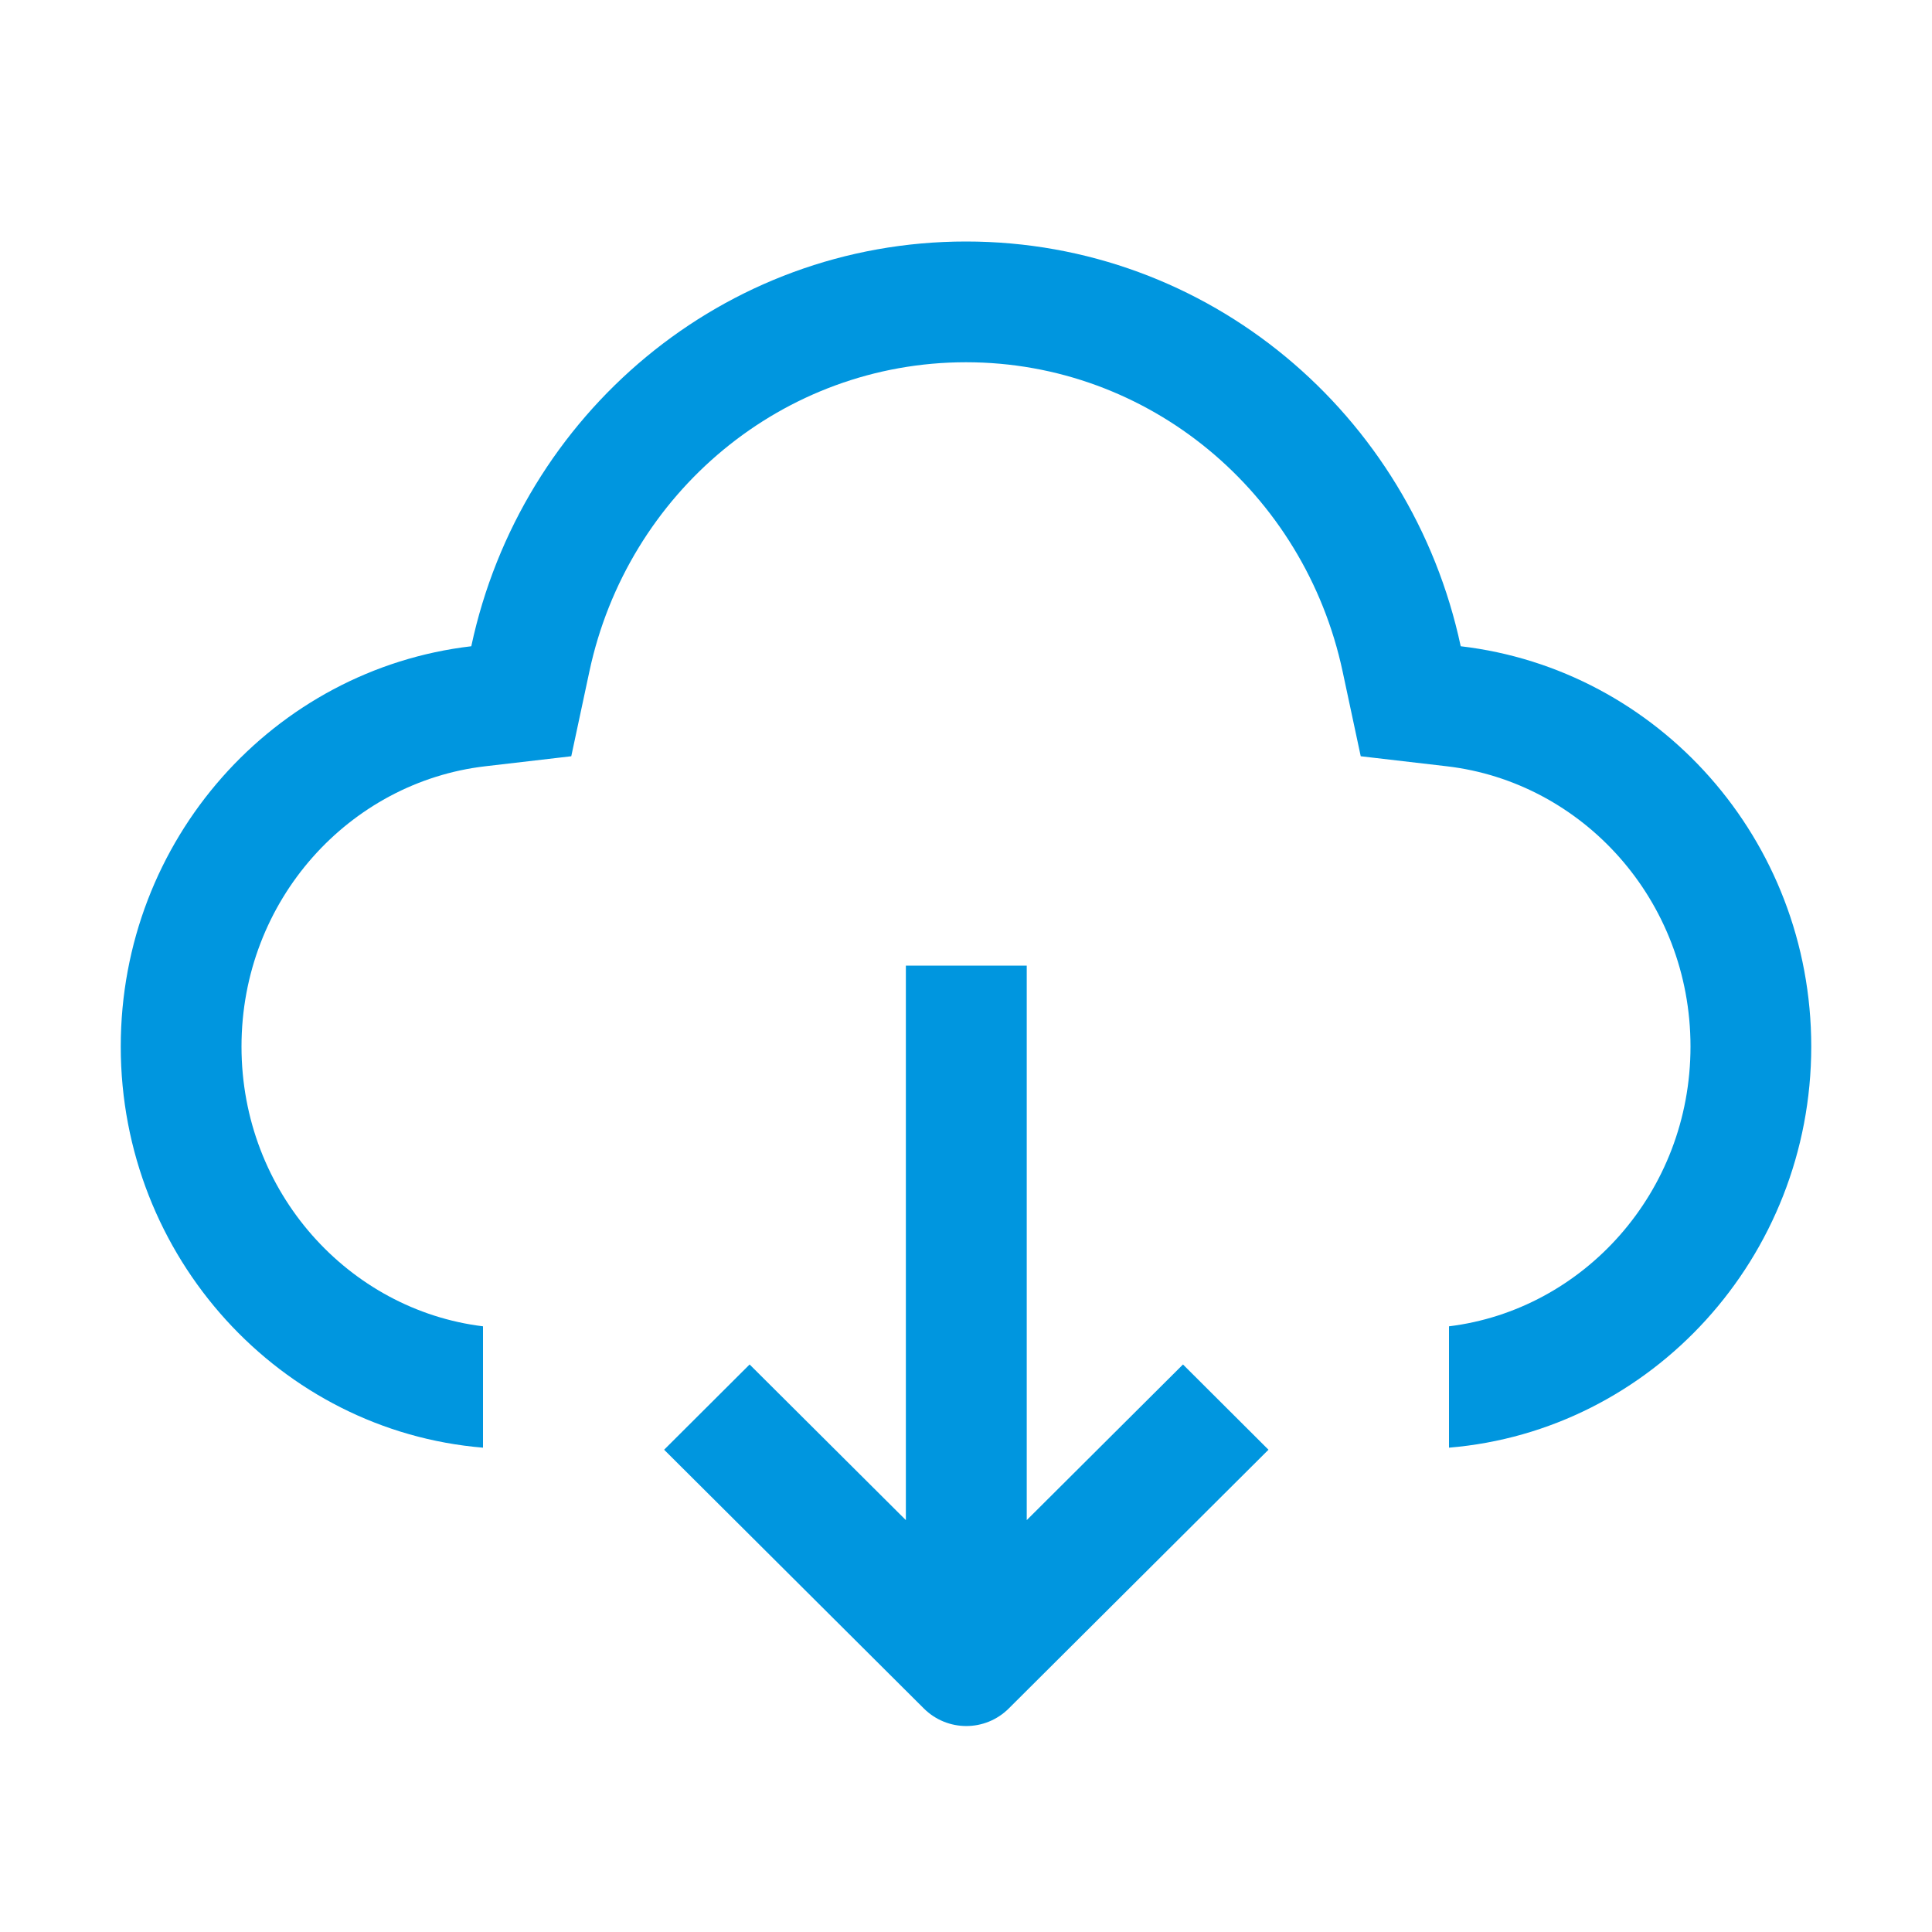 <?xml version="1.0" encoding="UTF-8"?>
<svg width="16px" height="16px" viewBox="0 0 16 16" version="1.1" xmlns="http://www.w3.org/2000/svg" xmlns:xlink="http://www.w3.org/1999/xlink">
    <title>1.Base基础/3.Icon图标/操作图标/cloud-download</title>
    <g id="墨迹天气" stroke="none" stroke-width="1" fill="none" fill-rule="evenodd">
        <g id="技术支持-接口文档" transform="translate(-756, -249)">
            <g id="编组-5" transform="translate(458, 92)">
                <g id="编组-3" transform="translate(40, 104)">
                    <g id="编组-8" transform="translate(12, 12)">
                        <g id="编组-6" transform="translate(246, 38)">
                            <g id="1.Base基础/3.Icon图标/操作图标/cloud-download" transform="translate(0, 3)">
                                <path d="M0,0 L16,0 L16,16 L0,16 Z" id="cloud-download-(Background)"></path>
                                <path d="M4.018,6.346 C2.896,6.477 2,7.453 2,8.667 C2,9.876 2.89,10.848 4,10.984 L4,11.989 C2.323,11.85 1,10.413 1,8.667 C1,6.952 2.269,5.543 3.903,5.352 C4.313,3.429 5.993,2 8,2 C10.007,2 11.687,3.429 12.097,5.352 C13.731,5.543 15,6.952 15,8.667 C15,10.413 13.677,11.85 12,11.989 L12,10.984 C13.11,10.848 14,9.876 14,8.667 C14,7.453 13.104,6.477 11.982,6.346 L11.269,6.263 L11.119,5.561 C10.803,4.08 9.516,3 8,3 C6.484,3 5.197,4.08 4.881,5.561 L4.731,6.263 L4.018,6.346 Z M8.503,12.589 L8.503,7.997 L7.502,7.997 L7.502,12.589 L6.208,11.3 L5.5,12.006 L7.65,14.148 C7.845,14.343 8.16,14.343 8.355,14.148 L10.505,12.006 L10.505,12.006 L9.797,11.3 L8.503,12.589 Z" id="cloud-download" fill="#0096DF"></path>
                            </g>
                        </g>
                    </g>
                </g>
            </g>
        </g>
    </g>
</svg>